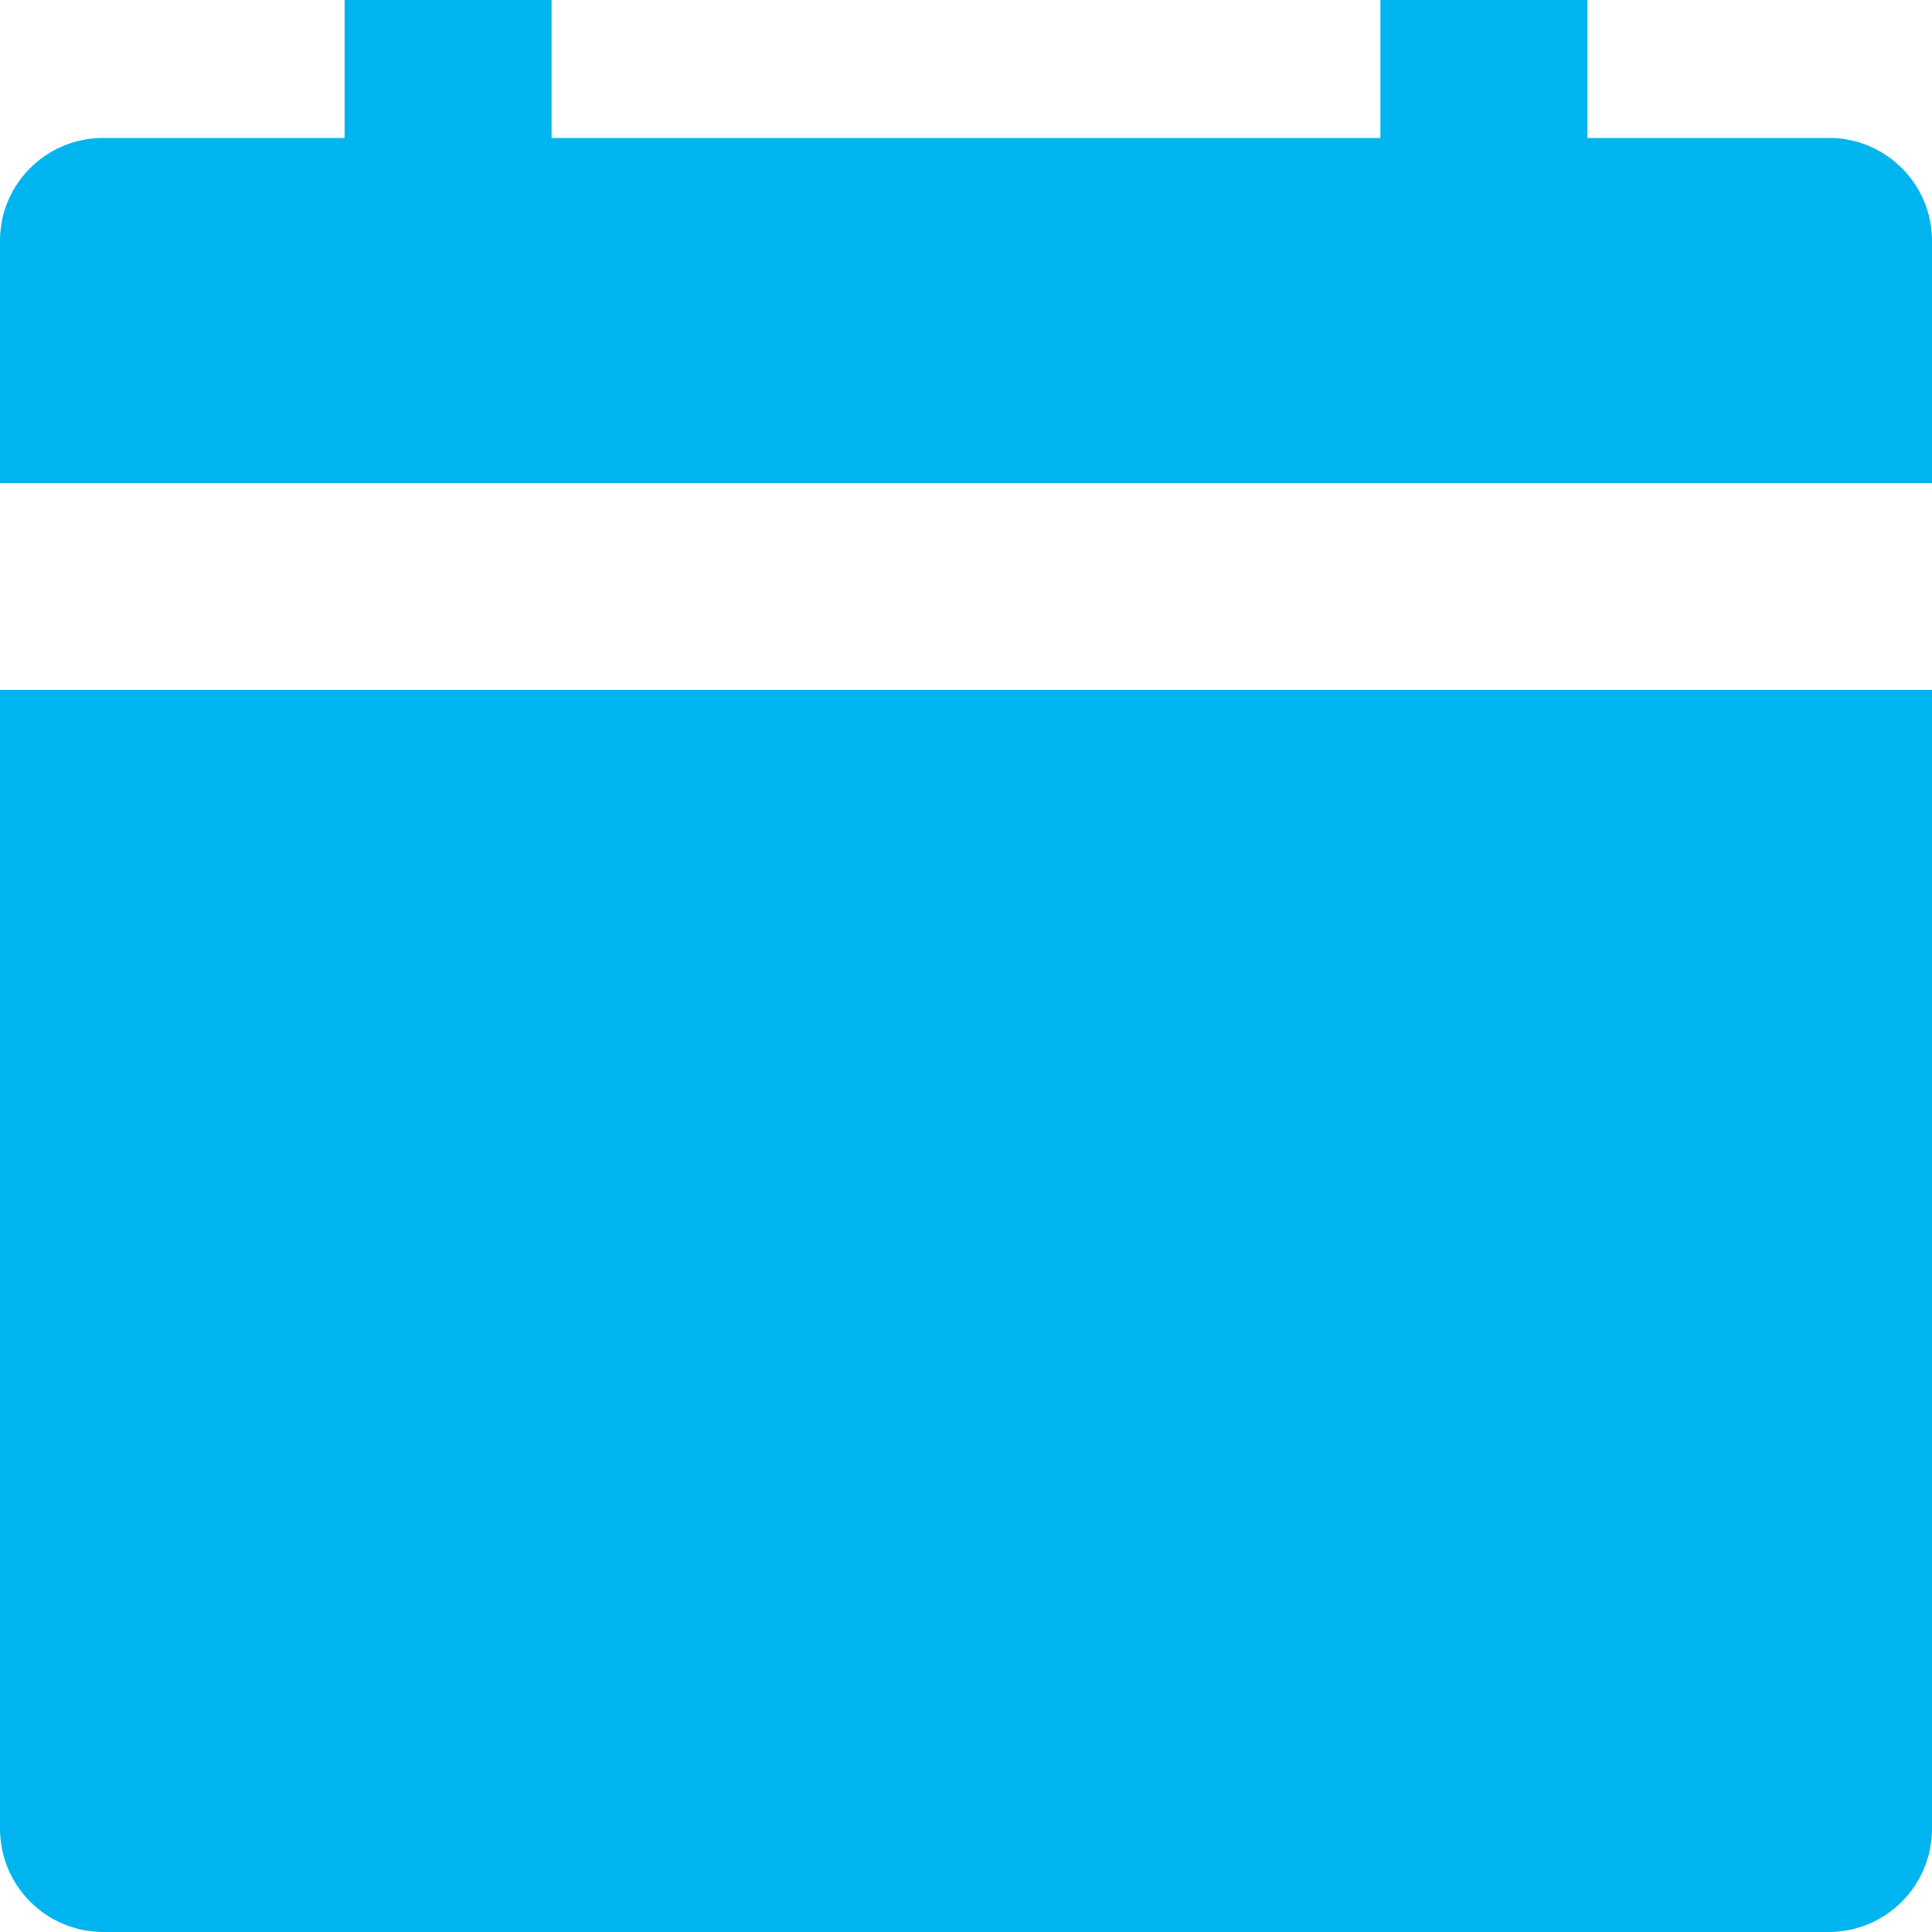 <?xml version="1.0" encoding="UTF-8"?>
<svg id="Layer_1" xmlns="http://www.w3.org/2000/svg" version="1.1" viewBox="0 0 448 448">
  <!-- Generator: Adobe Illustrator 30.1.0, SVG Export Plug-In . SVG Version: 2.1.1 Build 65)  -->
  <defs>
    <style>
      .st0 {
        fill: #00b4f0;
      }
    </style>
  </defs>
  <path class="st0" d="M0,424c0,13.3,10.7,24,24,24h400c13.3,0,24-10.7,24-24V160H0v264ZM448,55.8c0-13.1-10.7-23.8-23.8-23.8,0,0-.1,0-.2,0h-55.9V0h-48v32H127.9V0h-48v32H24C10.9,31.9.1,42.5,0,55.6c0,0,0,.1,0,.2v56.2h448v-56.2Z"/>
</svg>